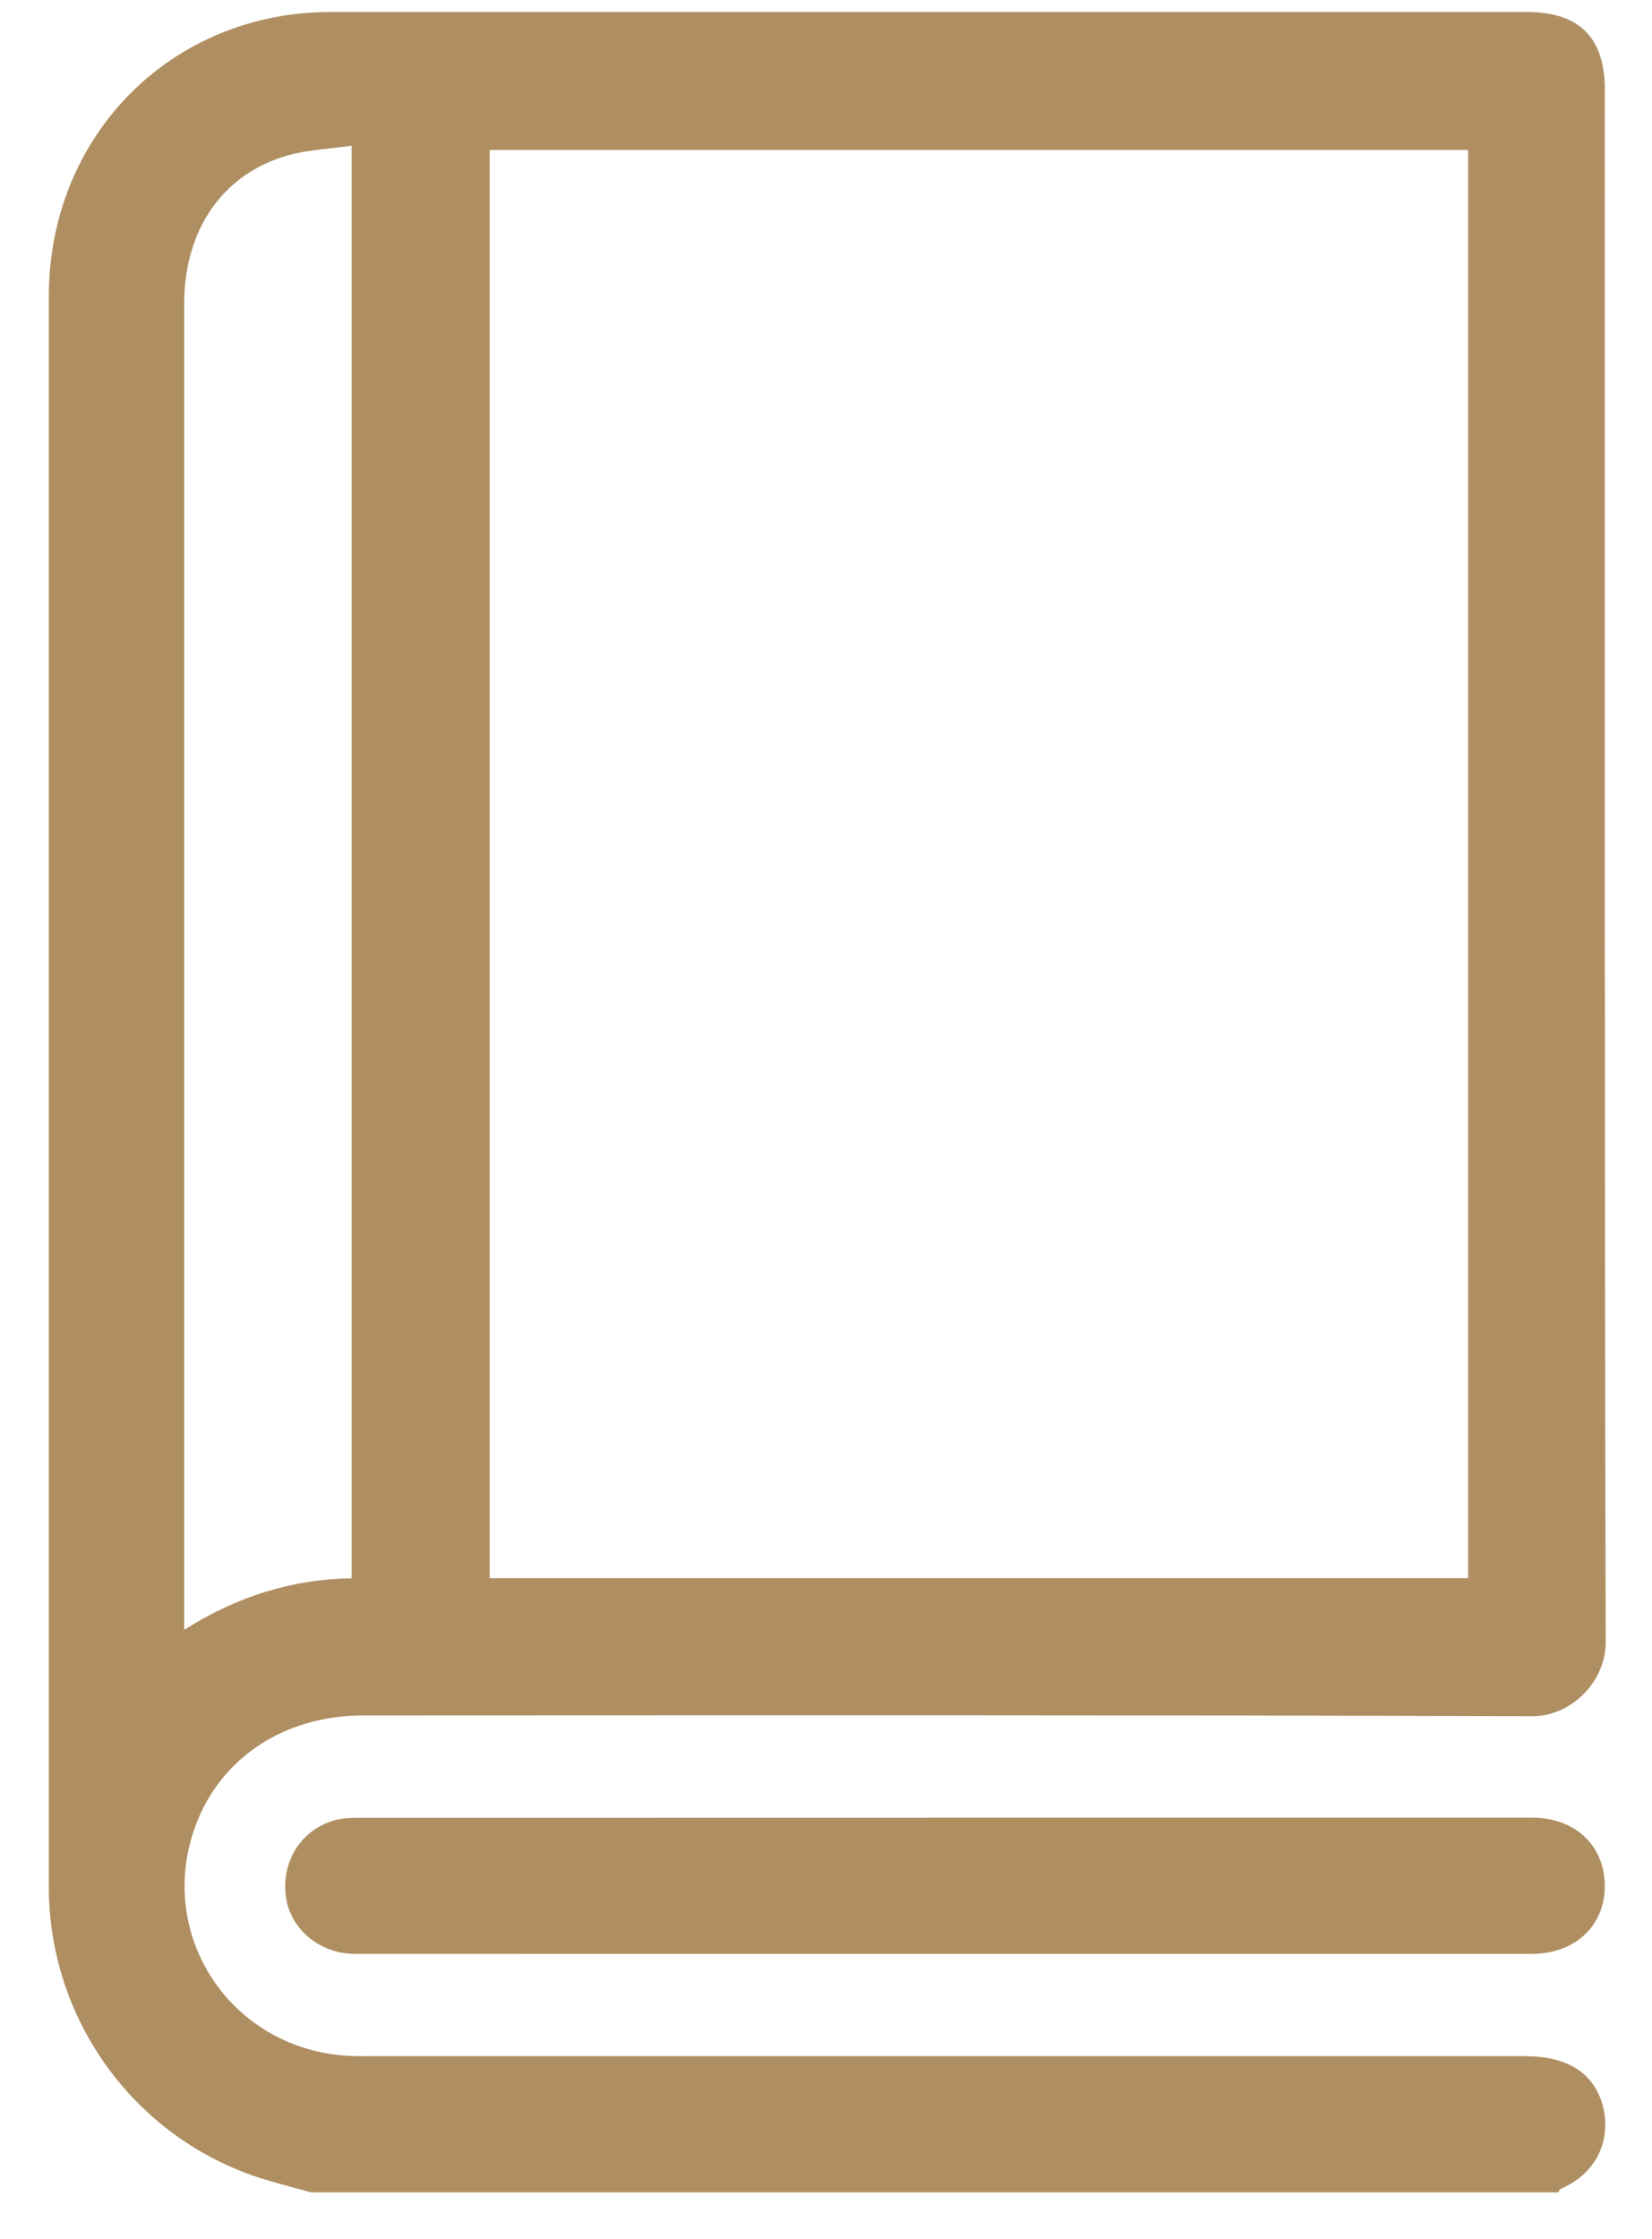 <svg width="31" height="42" viewBox="0 0 31 42" fill="none" xmlns="http://www.w3.org/2000/svg">
<g clip-path="url(#clip0_2_1751)">
<path d="M5.836 41.124C5.547 41.044 5.258 40.97 4.972 40.883C2.566 40.153 0.916 37.92 0.916 35.392C0.916 25.448 0.916 15.505 0.916 5.562C0.916 2.544 3.213 0.225 6.204 0.225C13.687 0.225 21.171 0.225 28.654 0.225C29.635 0.225 30.115 0.704 30.115 1.685C30.115 11.389 30.107 21.093 30.131 30.796C30.133 31.564 29.466 32.195 28.754 32.193C21.442 32.168 14.131 32.176 6.819 32.178C5.282 32.178 4.058 33.029 3.622 34.382C2.969 36.414 4.408 38.463 6.561 38.564C6.719 38.572 6.878 38.569 7.037 38.569C14.229 38.569 21.422 38.569 28.614 38.569C29.413 38.569 29.916 38.883 30.08 39.512C30.216 40.032 30.054 40.73 29.279 41.062C29.261 41.069 29.255 41.103 29.243 41.124H5.836ZM27.549 29.604V2.812H9.189V29.603H27.549V29.604ZM3.455 30.573C4.467 29.932 5.5 29.623 6.598 29.605V2.733C6.169 2.795 5.768 2.809 5.393 2.917C4.175 3.265 3.456 4.314 3.456 5.7C3.455 13.848 3.456 21.994 3.456 30.142C3.456 30.261 3.456 30.379 3.456 30.573H3.455ZM28.744 36.65C29.553 36.65 30.112 36.129 30.114 35.38C30.116 34.626 29.561 34.096 28.758 34.096C21.409 34.096 14.059 34.096 6.71 34.098C6.554 34.098 6.39 34.108 6.243 34.155C5.629 34.348 5.276 34.936 5.366 35.585C5.45 36.187 6.002 36.65 6.655 36.65C10.343 36.652 14.031 36.651 17.72 36.651C21.395 36.651 25.069 36.651 28.744 36.651V36.65Z" fill="#AF8F61"/>
</g>
<defs>
<clipPath id="clip0_2_1751">
<rect width="29.214" height="40.899" fill="white" transform="translate(0.916 0.225)"/>
</clipPath>
</defs>
</svg>

